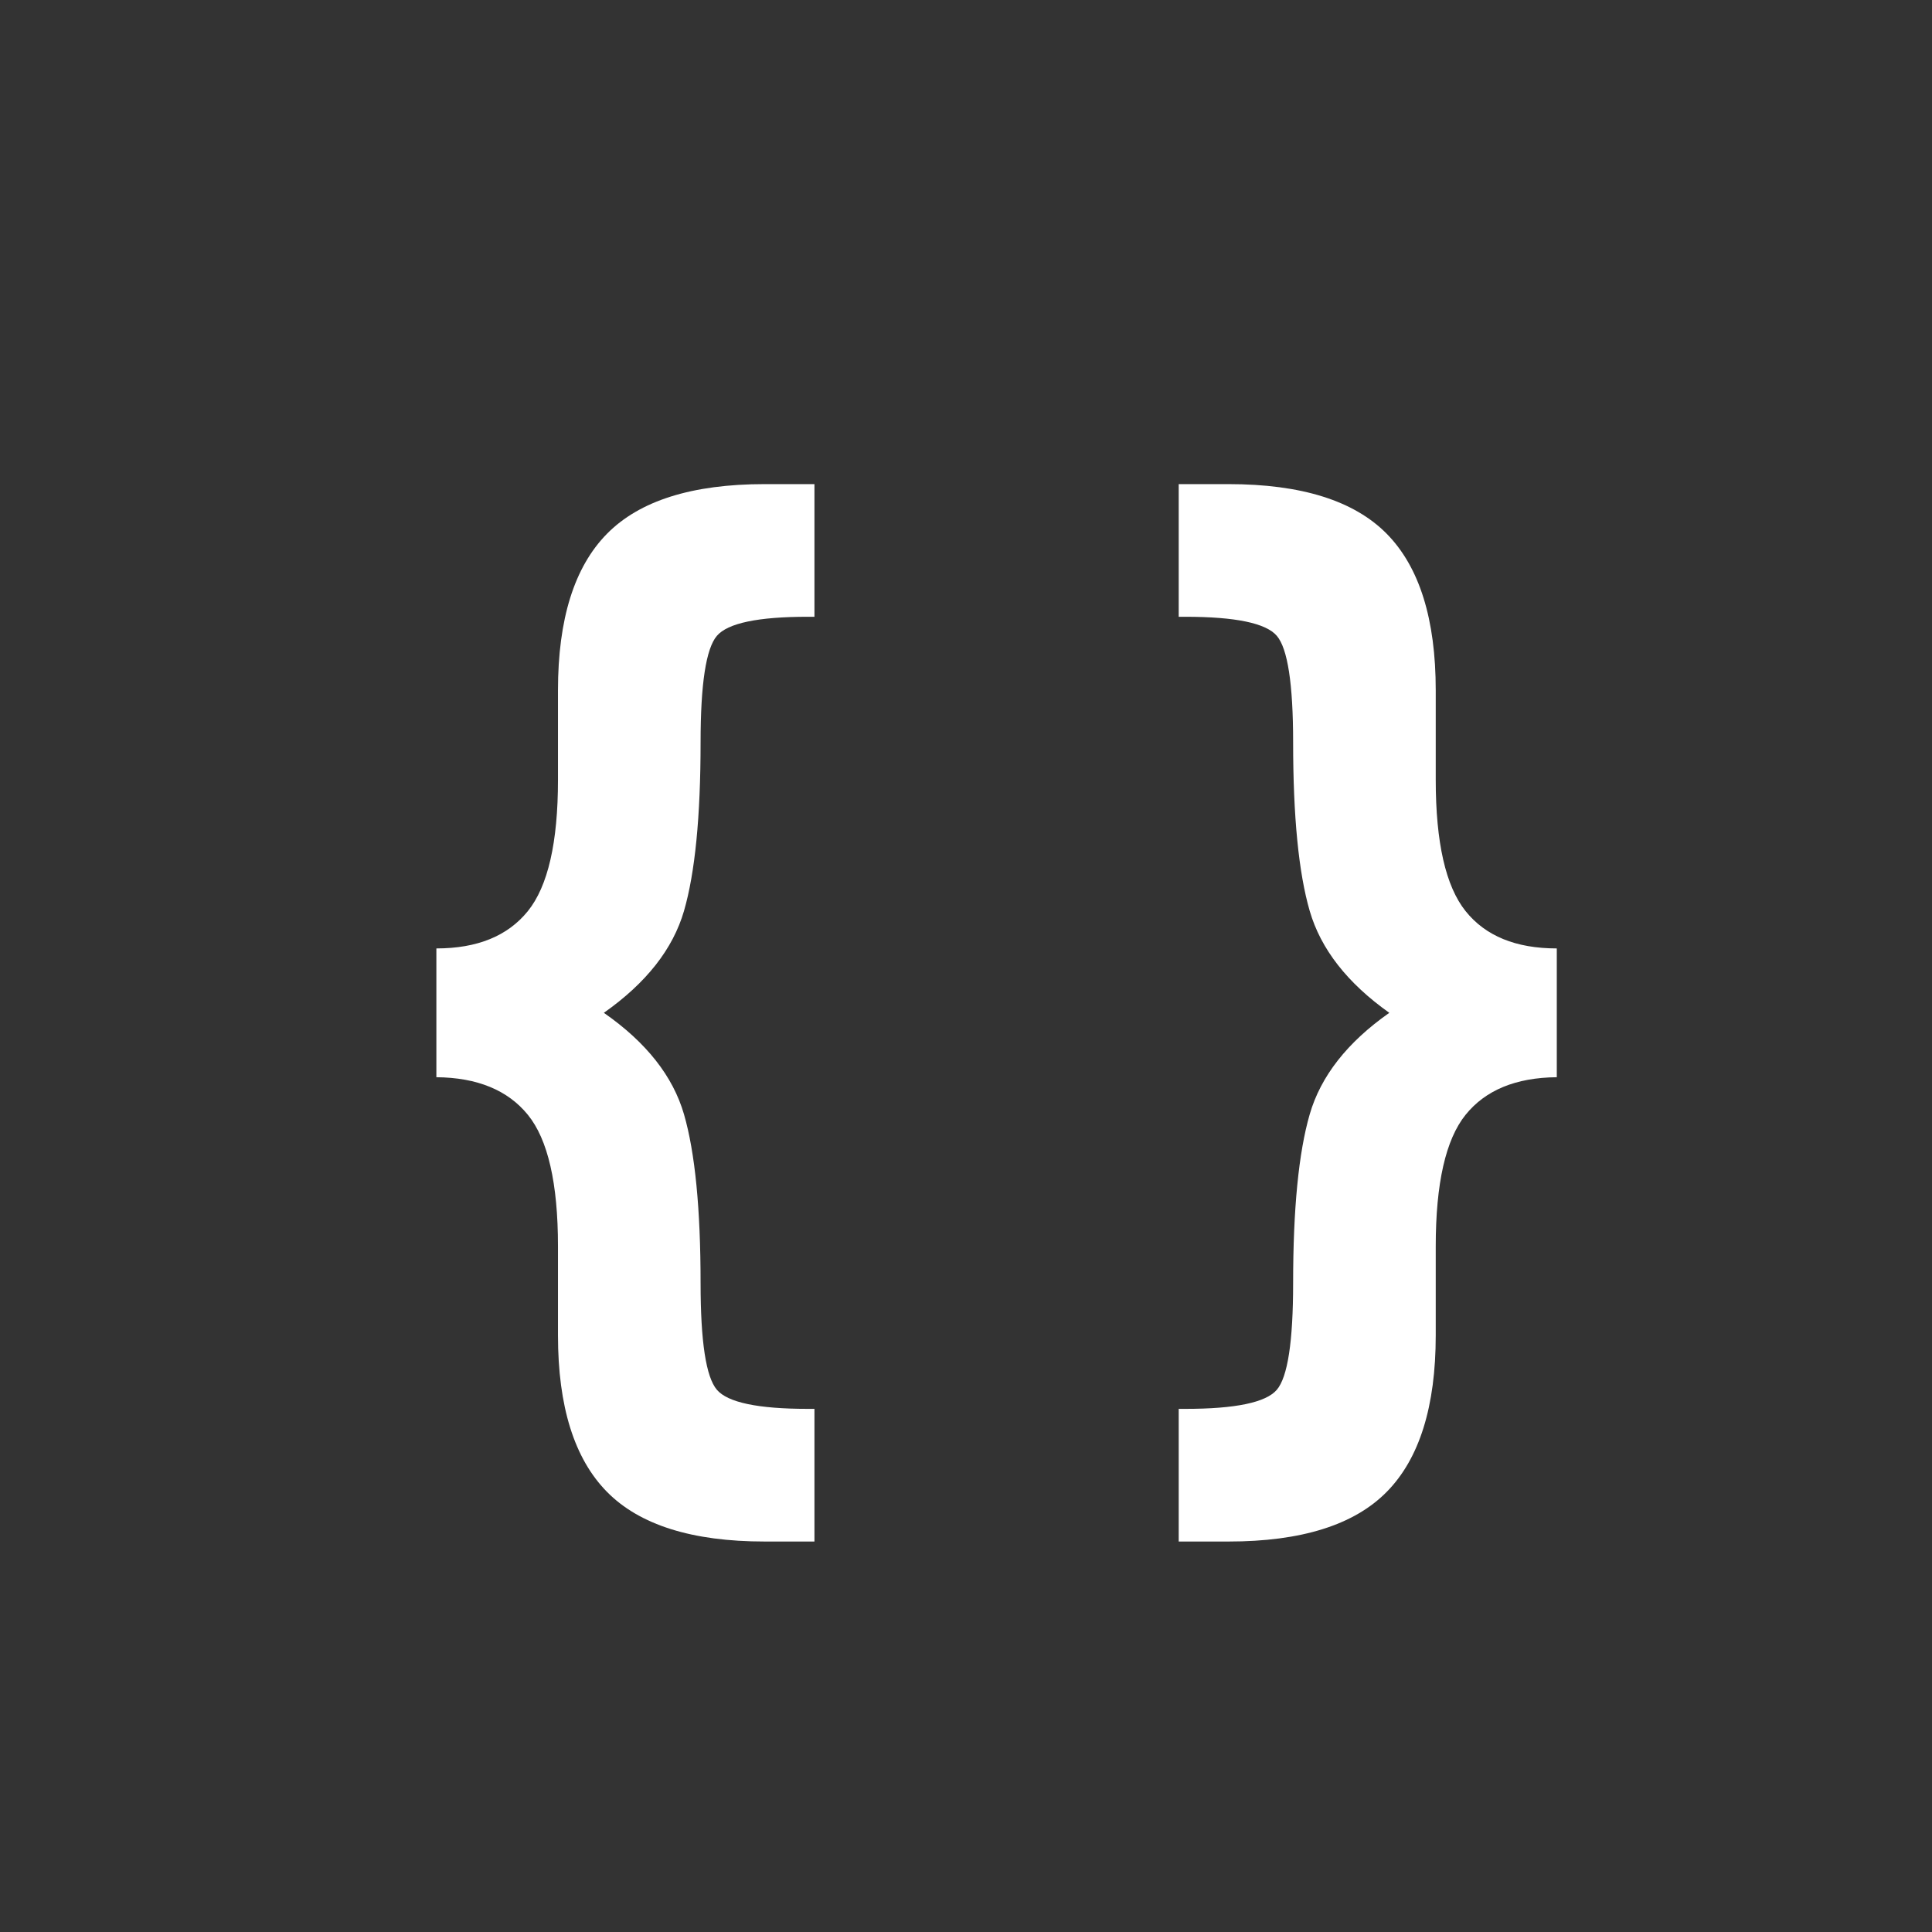 <?xml version="1.0" encoding="utf-8"?>
<!DOCTYPE svg PUBLIC "-//W3C//DTD SVG 1.1//EN" "http://www.w3.org/Graphics/SVG/1.1/DTD/svg11.dtd">
<svg version="1.1" id="Layer_1" xmlns="http://www.w3.org/2000/svg" xmlns:xlink="http://www.w3.org/1999/xlink" x="0px" y="0px"
	 width="512px" height="512px" viewBox="0 0 512 512" enable-background="new 0 0 512 512" xml:space="preserve">
<rect fill="#333333" width="512" height="512"/>
<g>
	<path fill="#FFFFFF" d="M53.063,257.078V220.93l147.363-63.924v41.034L97.447,238.964l102.979,40.764v41.194L53.063,257.078z"/>
	<path fill="#FFFFFF" d="M214.195,348.168l50.684-209.912h30.89l-51.283,209.912H214.195z"/>
	<path fill="#FFFFFF" d="M459.557,257.078l-147.363,63.844v-41.194l102.979-40.764L312.193,198.04v-41.034l147.363,63.924V257.078z"
		/>
</g>
<rect fill="#333333" width="512" height="512"/>
<g>
	<path fill="#FFFFFF" d="M115.643,251.342c10.84,0,18.919-3.296,24.243-9.888c5.321-6.592,7.983-18.187,7.983-34.79v-23.73
		c0-18.846,4.321-32.666,12.964-41.455s22.581-13.184,41.821-13.184h13.184v35.156h-1.758c-13.184,0-21.218,1.685-24.097,5.051
		c-2.882,3.367-4.321,12.76-4.321,28.178c0,19.714-1.465,34.621-4.395,44.721s-10.012,19.103-21.24,27.006
		c11.229,7.818,18.311,16.786,21.24,26.9s4.395,25.042,4.395,44.78c0,15.441,1.439,24.846,4.321,28.219
		c2.879,3.369,10.913,5.057,24.097,5.057h1.758v35.156h-13.184c-19.24,0-33.179-4.395-41.821-13.184s-12.964-22.609-12.964-41.455
		v-23.584c0-16.699-2.662-28.319-7.983-34.863c-5.324-6.541-13.403-9.862-24.243-9.961V251.342z"/>
	<path fill="#FFFFFF" d="M412.566,285.473c-10.84,0.099-18.896,3.42-24.17,9.961c-5.273,6.544-7.91,18.164-7.91,34.863v23.584
		c0,18.846-4.321,32.666-12.964,41.455s-22.632,13.184-41.968,13.184h-13.184v-35.156h1.758c13.279,0,21.361-1.688,24.243-5.057
		c2.879-3.373,4.321-12.777,4.321-28.219c0-19.738,1.465-34.666,4.395-44.78s9.961-19.082,21.094-26.9
		c-11.133-7.903-18.164-16.905-21.094-27.006s-4.395-25.007-4.395-44.721c0-15.417-1.442-24.811-4.321-28.178
		c-2.882-3.367-10.964-5.051-24.243-5.051h-1.758v-35.156h13.184c19.336,0,33.325,4.395,41.968,13.184s12.964,22.609,12.964,41.455
		v23.73c0,16.603,2.637,28.198,7.91,34.79s13.33,9.888,24.17,9.888V285.473z"/>
</g>
</svg>
